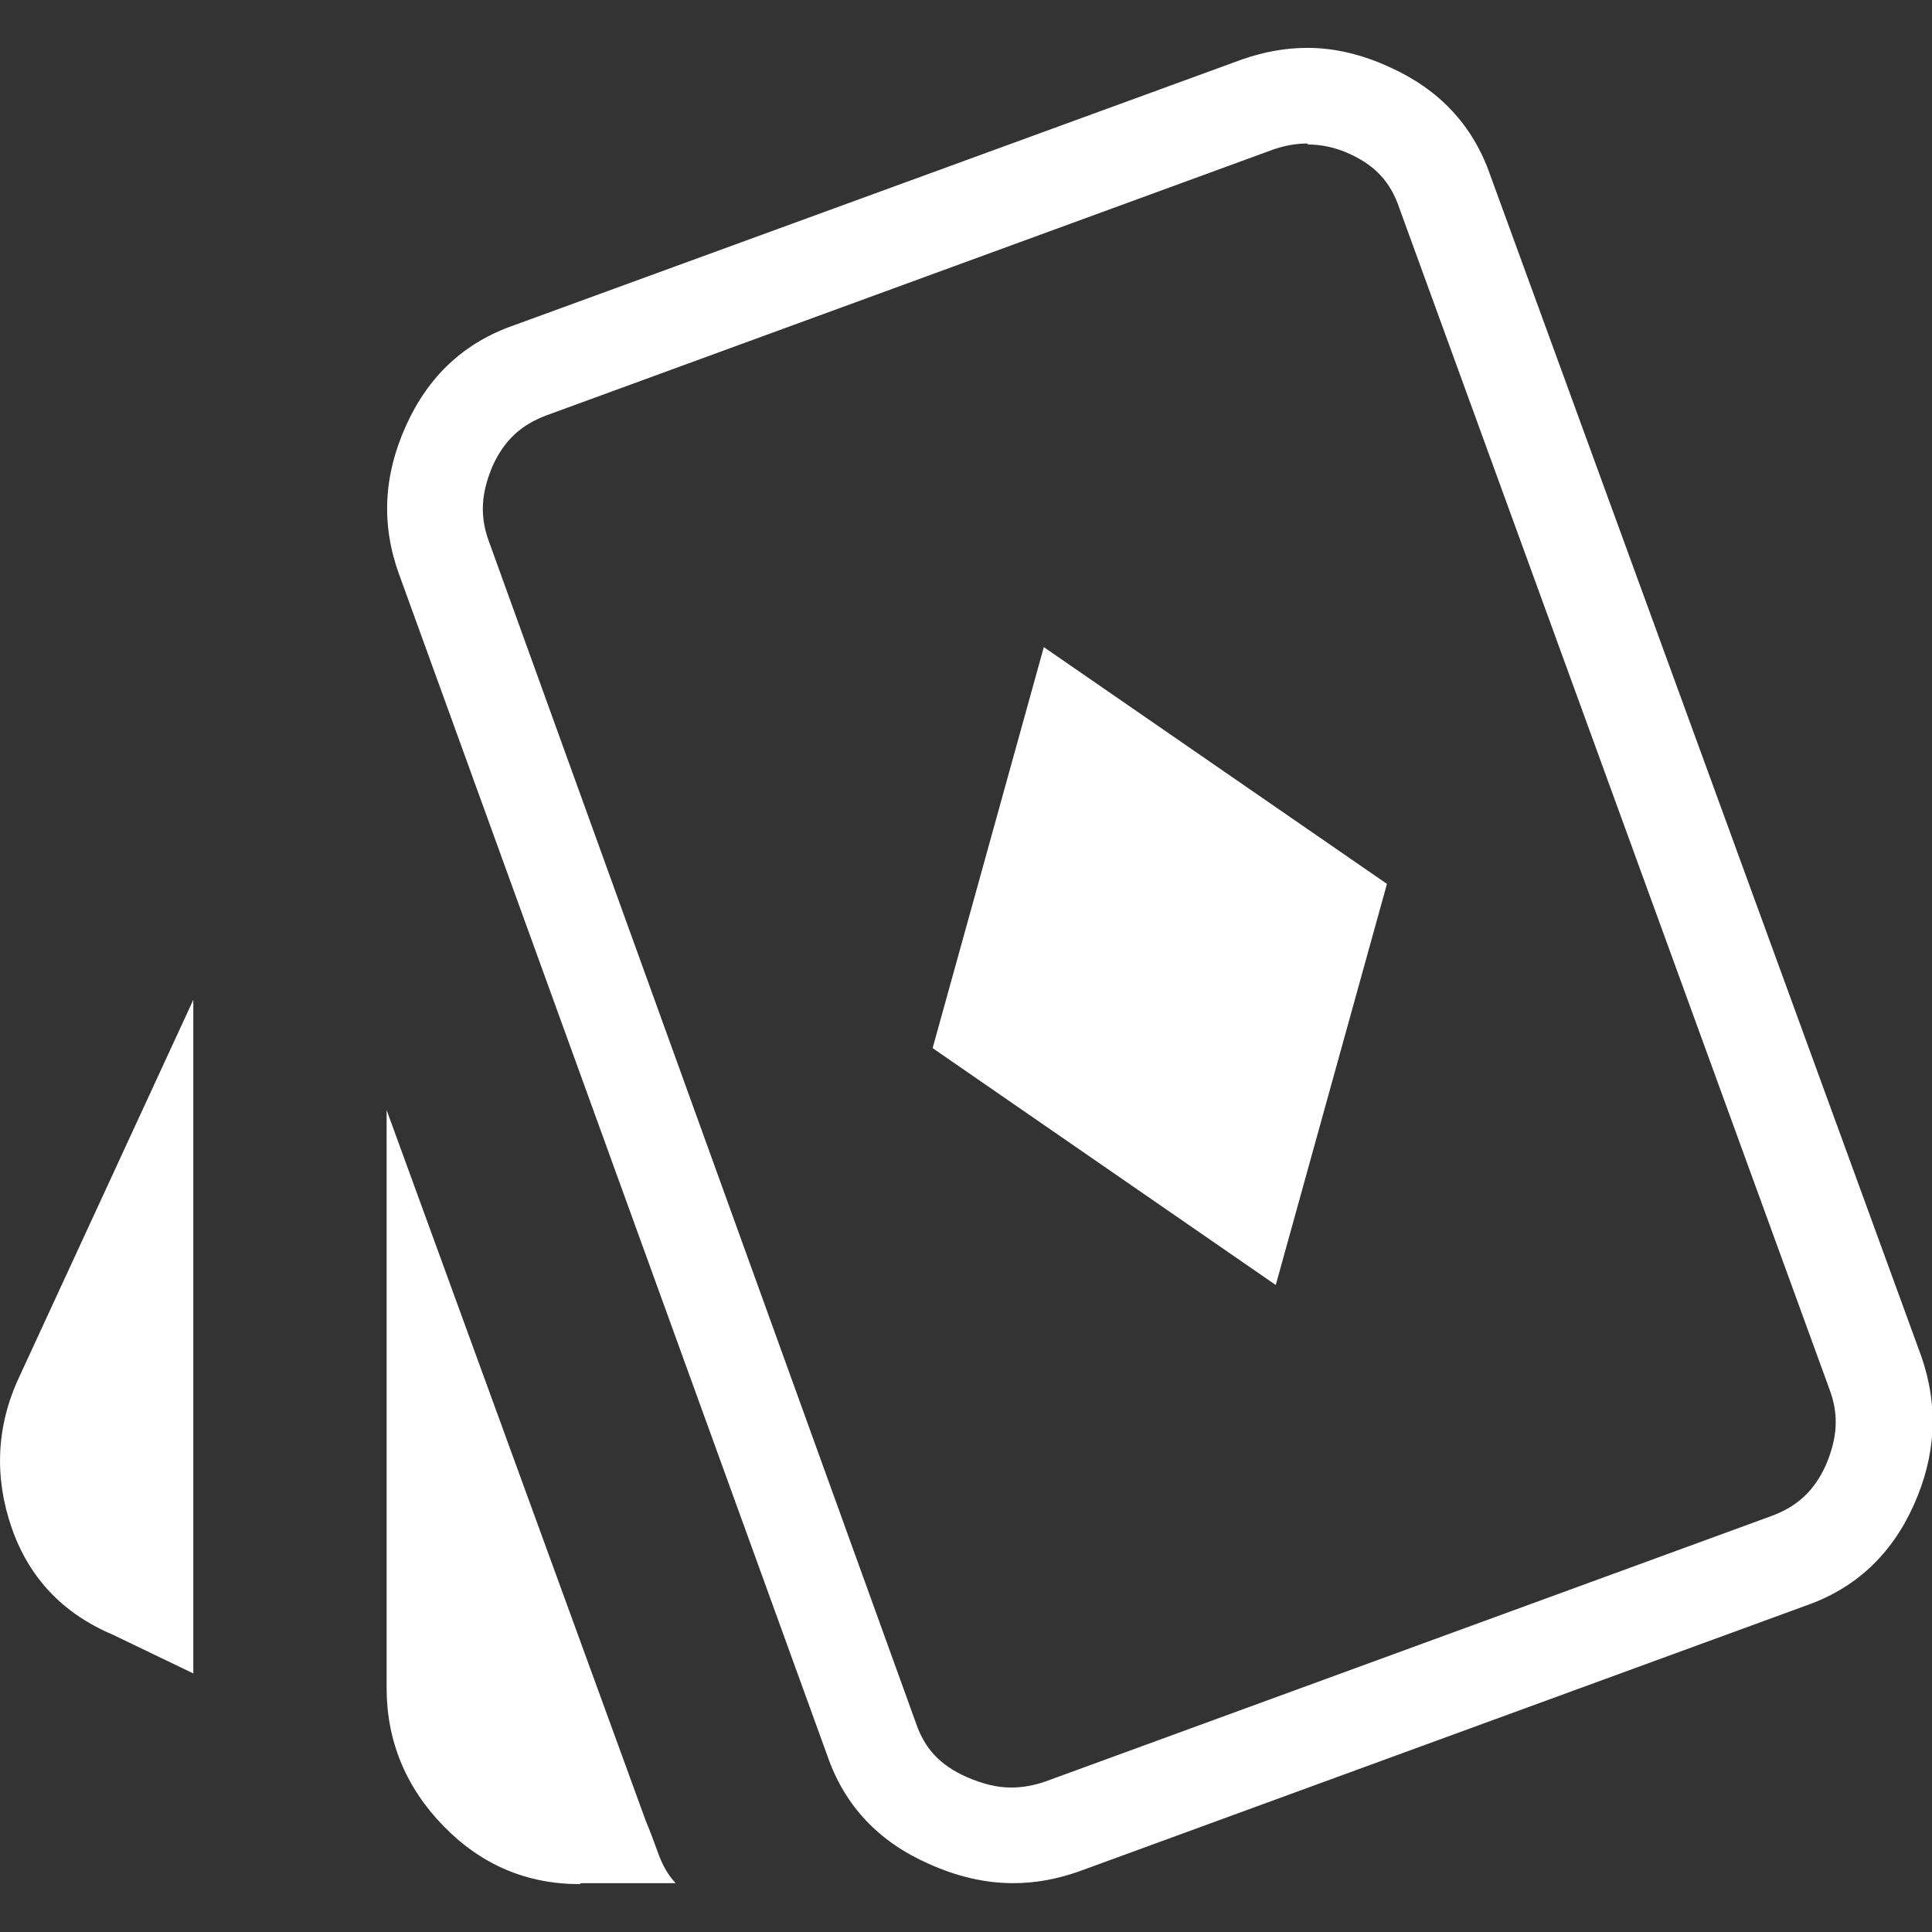 <svg width="18" height="18" viewBox="0 0 18 18" fill="none" xmlns="http://www.w3.org/2000/svg">
    <rect x="0" y="0" width="18" height="18" fill="#333333" stroke="none"/>
    <path
        d="M12.183 1.346C12.309 1.346 12.444 1.373 12.579 1.436C12.813 1.544 12.957 1.697 13.038 1.941L17.045 12.944C17.136 13.187 17.117 13.403 17.009 13.655C16.901 13.889 16.748 14.034 16.505 14.124L9.734 16.6C9.626 16.636 9.527 16.654 9.419 16.654C9.284 16.654 9.148 16.618 9.004 16.555C8.761 16.447 8.617 16.294 8.536 16.06L4.556 5.047C4.466 4.804 4.484 4.588 4.592 4.336C4.7 4.102 4.853 3.958 5.096 3.868L11.868 1.391C11.976 1.355 12.075 1.337 12.183 1.337M12.183 0.446C11.976 0.446 11.778 0.482 11.571 0.554L4.79 3.03C4.322 3.192 3.989 3.507 3.782 3.967C3.575 4.426 3.548 4.885 3.719 5.353L7.708 16.357C7.87 16.825 8.185 17.158 8.653 17.365C8.914 17.482 9.175 17.545 9.437 17.545C9.644 17.545 9.842 17.509 10.049 17.437L16.82 14.961C17.288 14.799 17.622 14.484 17.829 14.025C18.036 13.565 18.063 13.106 17.901 12.638L13.885 1.634C13.723 1.166 13.408 0.833 12.948 0.626C12.696 0.509 12.435 0.446 12.183 0.446Z"
        fill="white" />
    <path
        d="M1.801 15.591L1.053 15.231C0.585 15.033 0.27 14.7 0.108 14.232C-0.054 13.763 -0.036 13.286 0.18 12.827L1.801 9.315V15.6V15.591Z"
        fill="white" />
    <path
        d="M5.402 17.554C4.907 17.554 4.484 17.374 4.133 17.014C3.782 16.654 3.602 16.222 3.602 15.726V10.342L6.015 16.96C6.06 17.068 6.096 17.167 6.132 17.266C6.168 17.365 6.213 17.455 6.294 17.545H5.411L5.402 17.554Z"
        fill="white" />
    <path d="M11.886 11.972L12.922 8.235L9.725 6.029L8.689 9.765L11.886 11.972Z" fill="white" />
</svg>